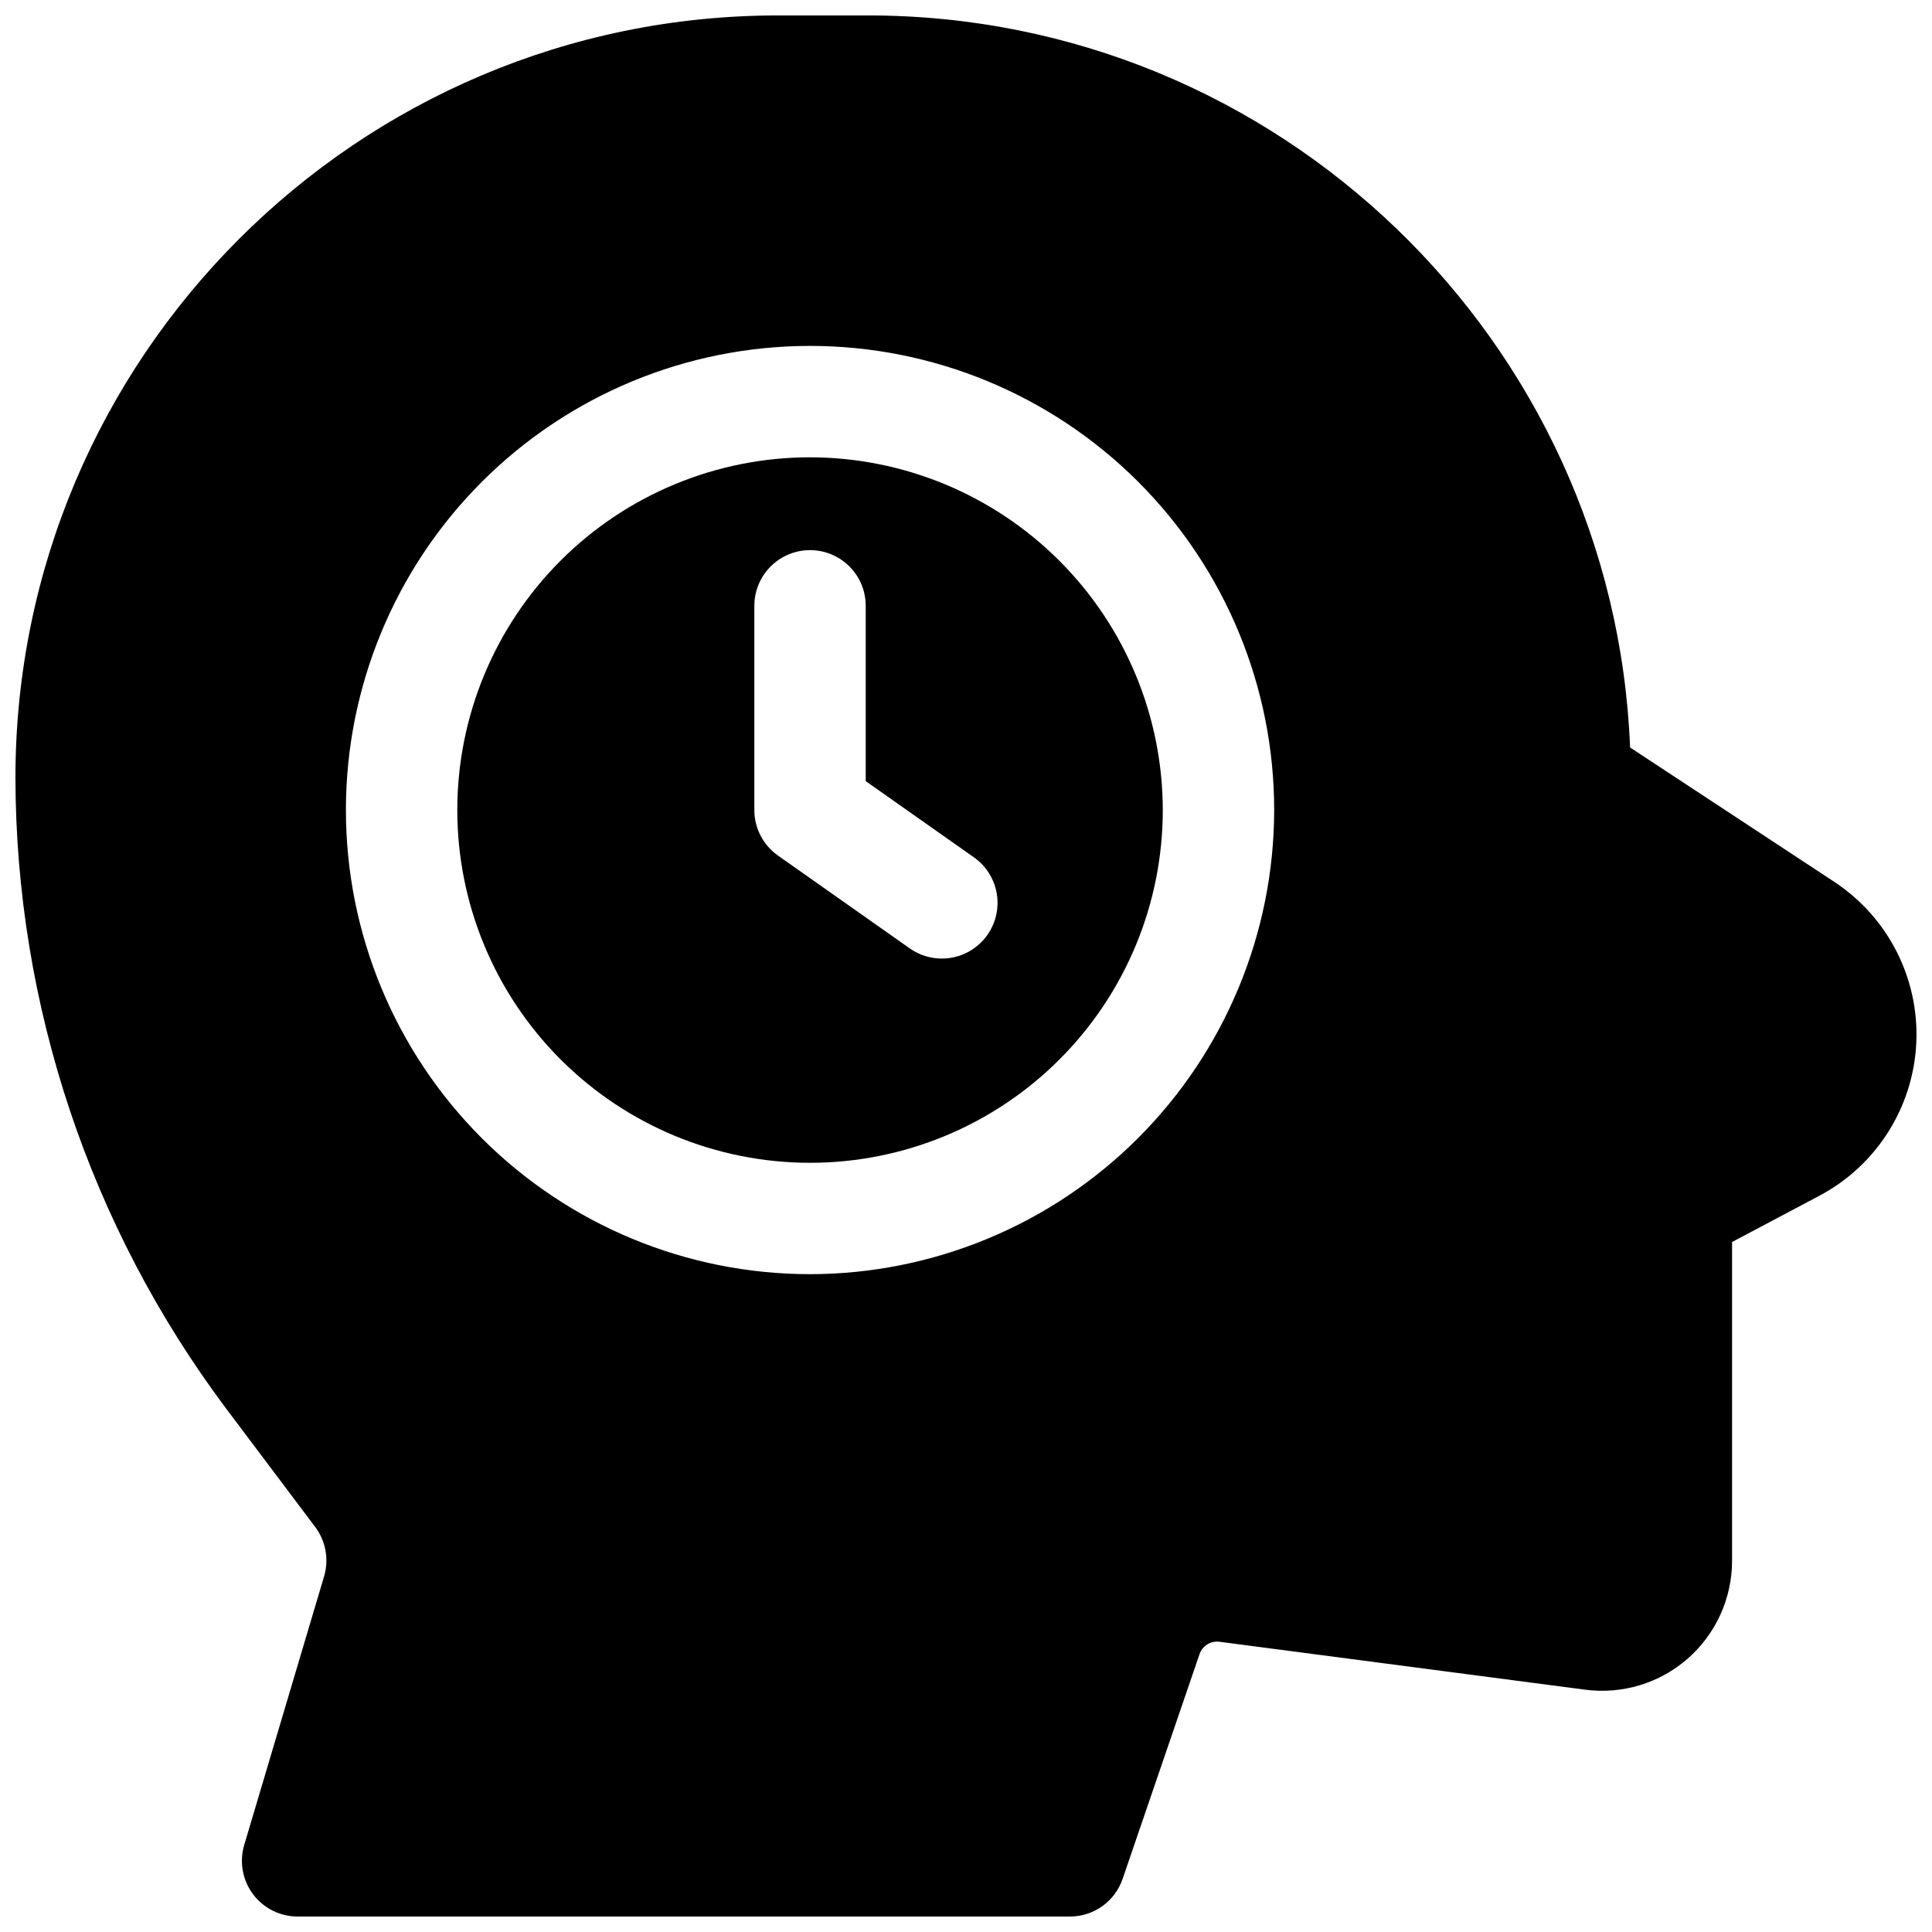 <?xml version="1.0" encoding="UTF-8"?>
<!-- Uploaded to: ICON Repo, www.svgrepo.com, Generator: ICON Repo Mixer Tools -->
<svg width="800px" height="800px" version="1.1" viewBox="144 144 512 512" xmlns="http://www.w3.org/2000/svg">
 <defs>
  <clipPath id="a">
   <path d="m148.09 148.09h503.81v503.81h-503.81z"/>
  </clipPath>
 </defs>
 <path d="m358.67 265.19c-24.793 0-48.57 9.848-66.102 27.379s-27.379 41.309-27.379 66.102 9.848 48.566 27.379 66.098 41.309 27.383 66.102 27.383 48.566-9.852 66.098-27.383 27.383-41.305 27.383-66.098c-0.031-24.785-9.887-48.547-27.414-66.07-17.523-17.523-41.285-27.383-66.066-27.41zm46.996 126.58c-2.258 3.199-5.691 5.371-9.547 6.039-3.856 0.668-7.82-0.223-11.02-2.477l-34.934-24.602c-3.922-2.766-6.258-7.266-6.258-12.062v-54.121c0-5.273 2.812-10.148 7.379-12.781 4.566-2.637 10.195-2.637 14.762 0 4.566 2.633 7.379 7.508 7.379 12.781v46.465l28.676 20.191c3.199 2.254 5.371 5.688 6.039 9.543 0.668 3.859-0.223 7.824-2.477 11.023z"/>
 <g clip-path="url(#a)">
  <path d="m630.11 377.7-54.121-35.609c-4.262-107.69-93.195-194-201.92-194h-23.91c-111.42 0-202.07 90.645-202.07 202.07 0.125 60.223 19.684 118.8 55.762 167.02l23.684 31.488h0.004c2.801 3.746 3.672 8.59 2.352 13.078l-21.168 71.184c-1.328 4.465-0.469 9.297 2.316 13.035 2.785 3.734 7.176 5.938 11.836 5.934h204.67c3.078 0 6.078-0.961 8.582-2.75 2.504-1.789 4.383-4.316 5.379-7.227l20.379-59.551c0.758-2.219 2.973-3.594 5.297-3.289l96.914 12.703c9.828 1.289 19.738-1.719 27.191-8.258 7.449-6.539 11.723-15.973 11.727-25.887v-84.496l23.145-12.262h-0.004c15.109-8.004 24.871-23.391 25.68-40.469 0.809-17.082-7.457-33.32-21.742-42.719zm-271.44 103.97c-32.625 0-63.91-12.961-86.977-36.027-23.066-23.066-36.023-54.352-36.023-86.973 0-32.625 12.957-63.91 36.023-86.977 23.066-23.066 54.352-36.023 86.977-36.023 32.621 0 63.906 12.957 86.973 36.023 23.066 23.066 36.027 54.352 36.027 86.977-0.039 32.609-13.008 63.875-36.066 86.934-23.059 23.059-54.324 36.027-86.934 36.066z"/>
 </g>
</svg>